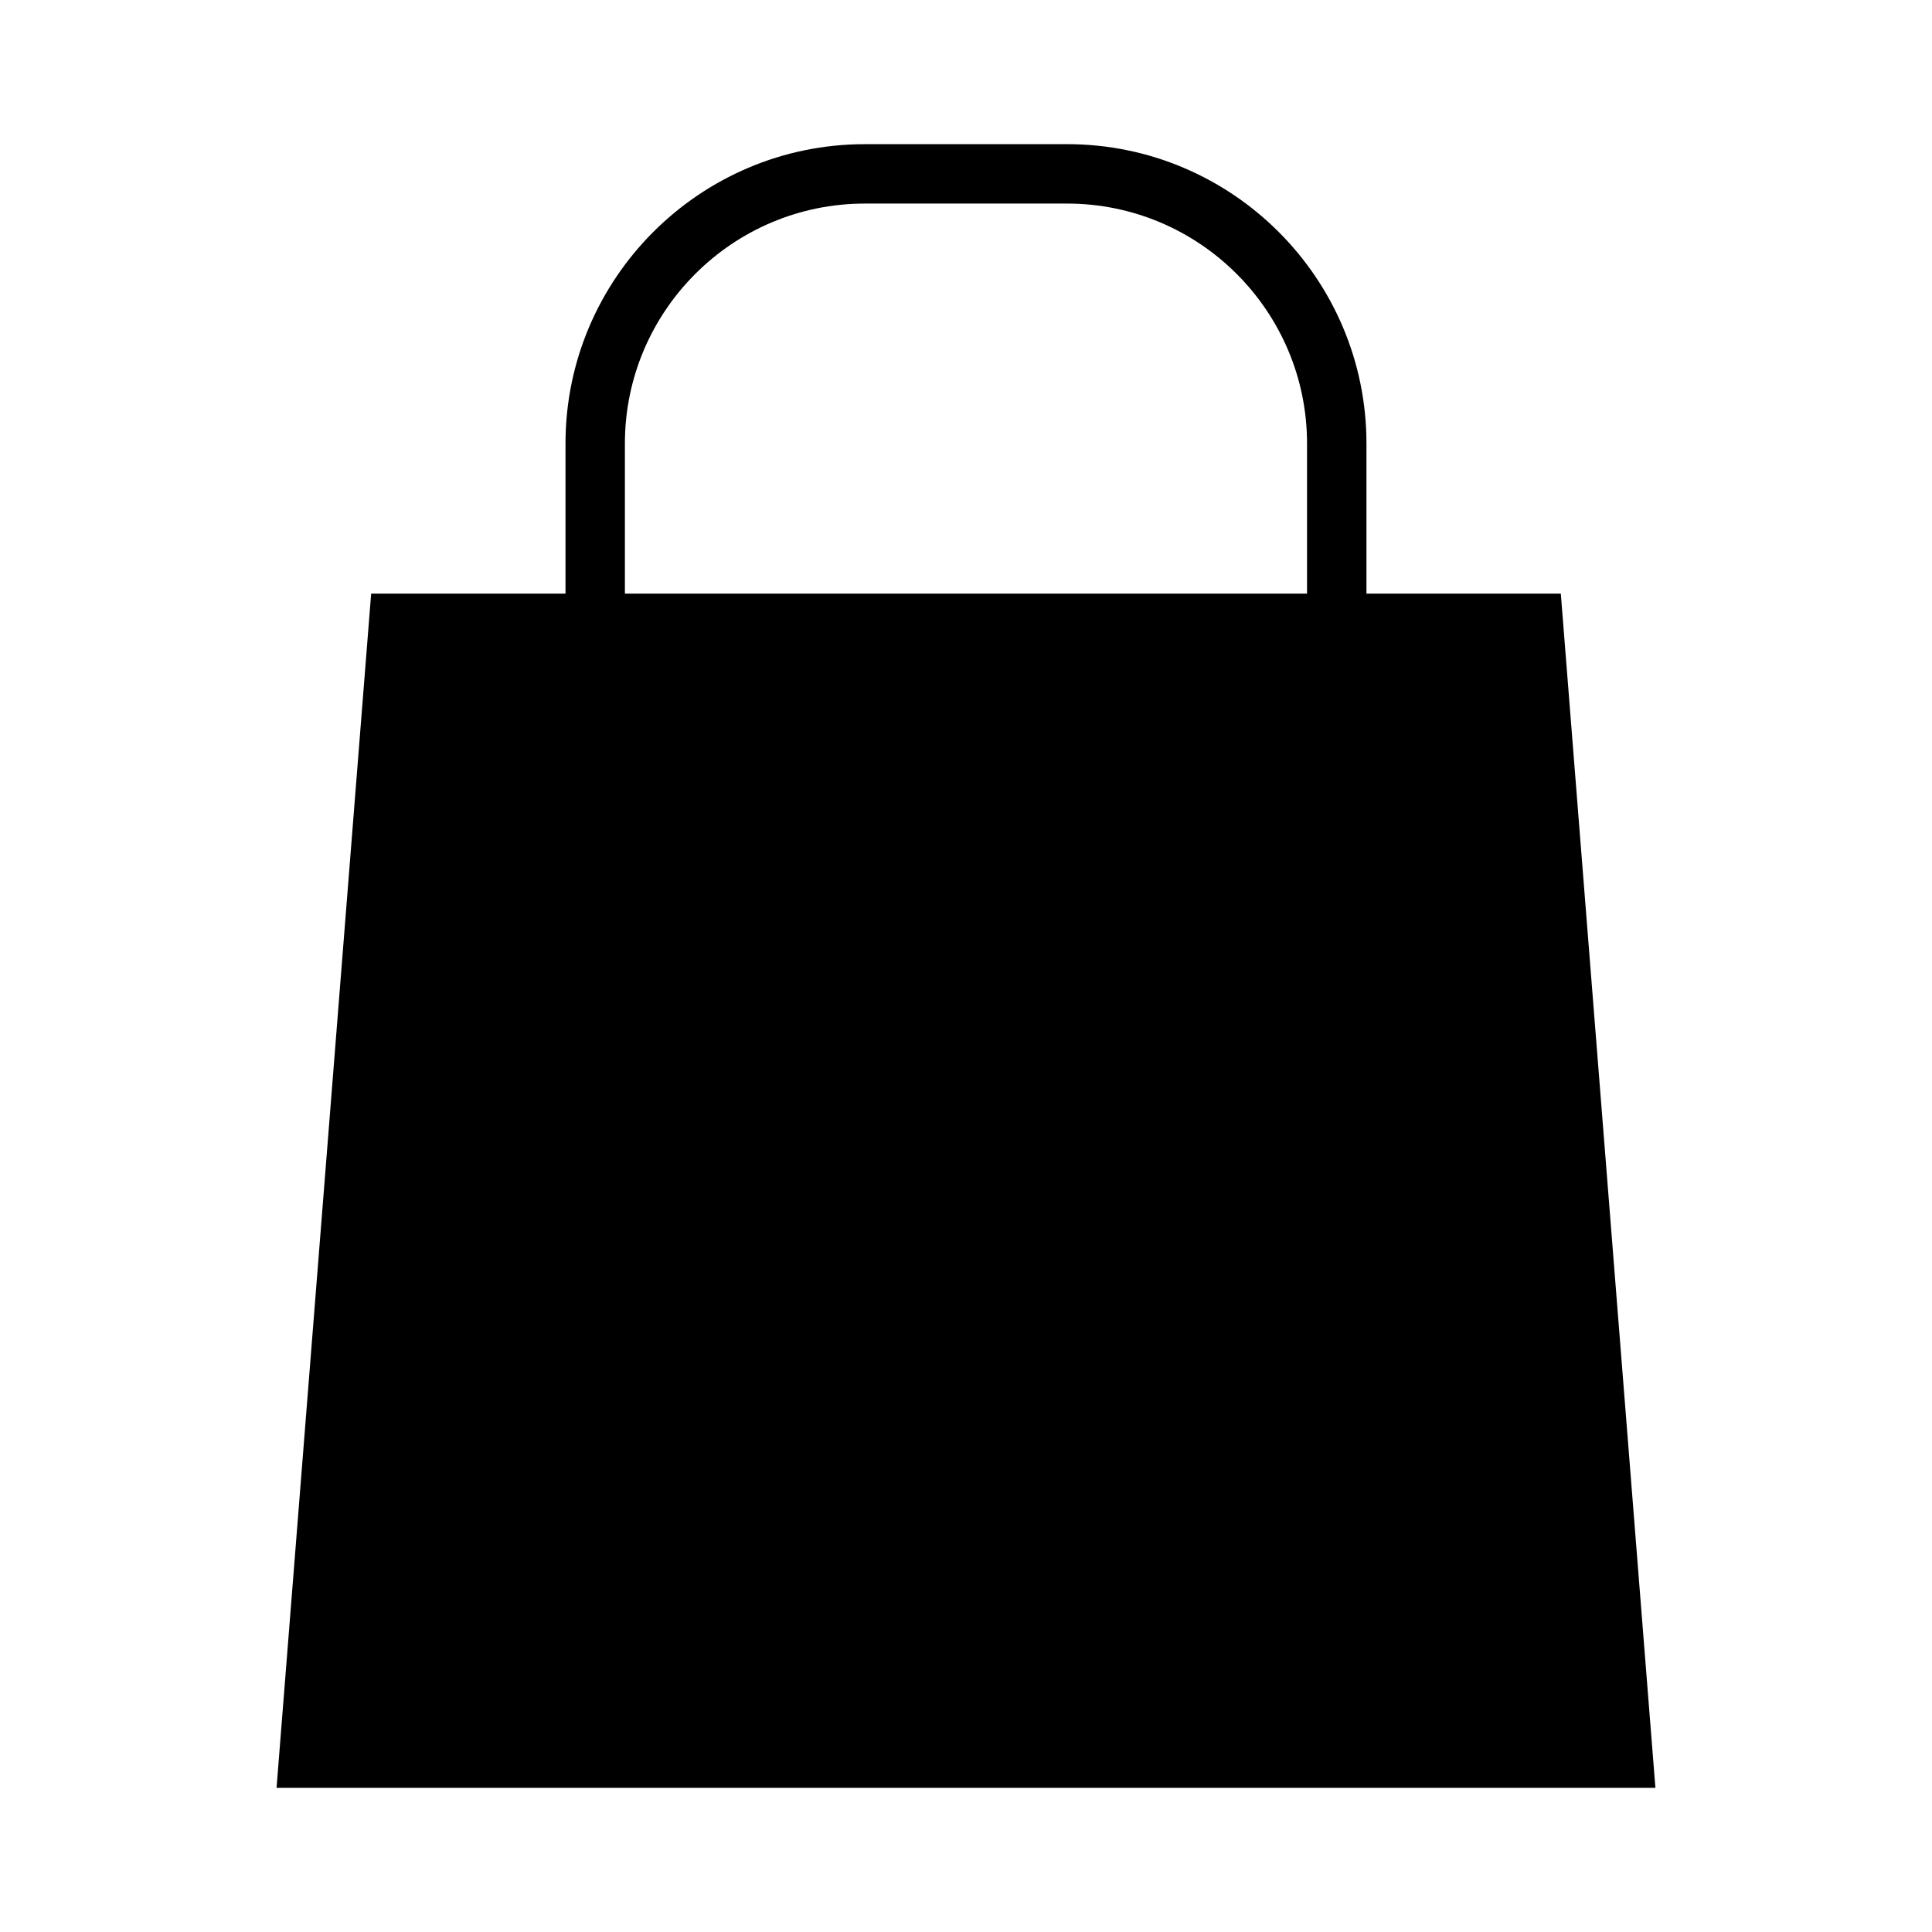 <?xml version="1.0" encoding="UTF-8"?>
<!-- Uploaded to: SVG Repo, www.svgrepo.com, Generator: SVG Repo Mixer Tools -->
<svg fill="#000000" width="800px" height="800px" version="1.1" viewBox="144 144 512 512" xmlns="http://www.w3.org/2000/svg">
 <path d="m557.63 301.31h-51.504v-39.77c0-43.742-35.586-79.336-79.336-79.336l-53.59 0.004c-43.742 0-79.336 35.594-79.336 79.336v39.77h-51.504l-25.07 316.48h365.41zm-67.246 0h-180.78v-39.77c0-35.066 28.527-63.59 63.59-63.59h53.594c35.066 0 63.59 28.527 63.59 63.59v39.77z"/>
</svg>